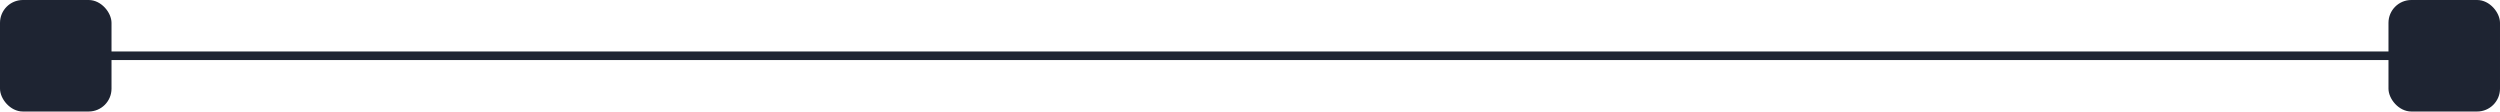 <svg id="图层_1" data-name="图层 1" xmlns="http://www.w3.org/2000/svg" viewBox="0 0 874.74 39.02"><defs><style>.cls-1{fill:#1e2432;}</style></defs><title>more</title><rect class="cls-1" width="39.02" height="39.02" rx="8"/><rect class="cls-1" x="835.72" width="39.02" height="39.02" rx="8"/><rect class="cls-1" x="19.51" y="18.01" width="835.72" height="3"/></svg>